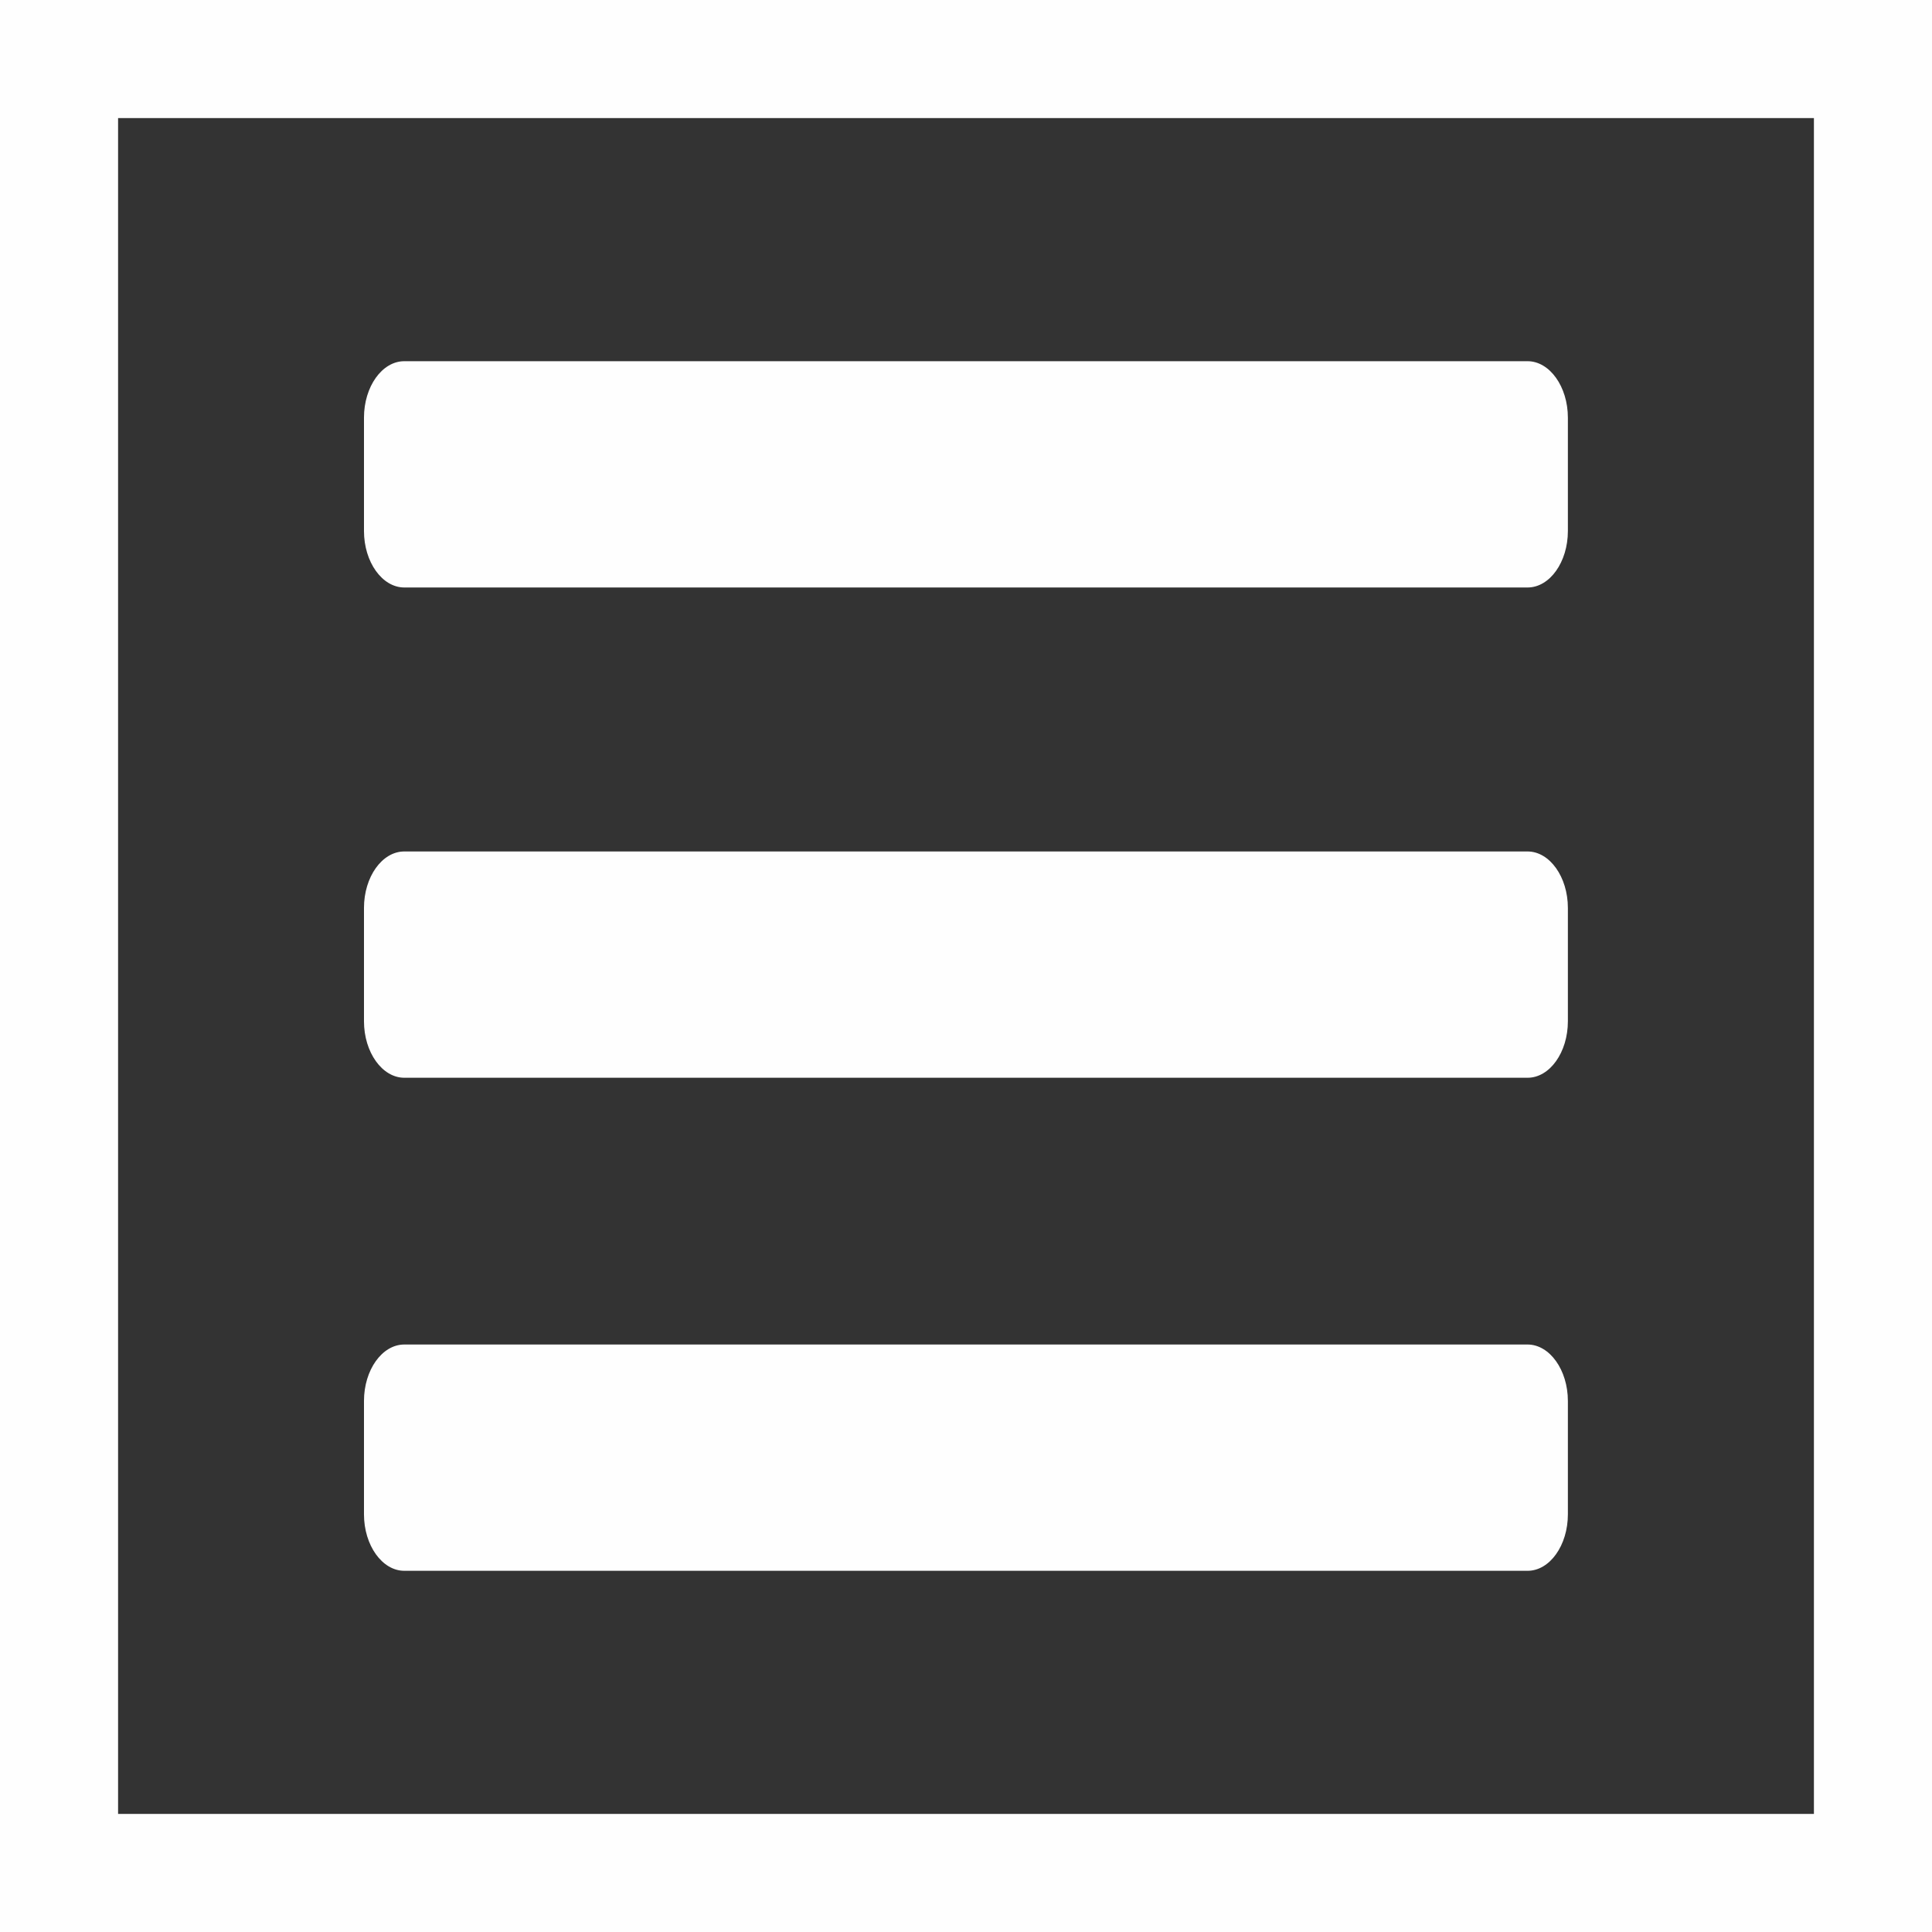 <?xml version="1.0" encoding="UTF-8"?>
<!DOCTYPE svg PUBLIC "-//W3C//DTD SVG 1.1//EN" "http://www.w3.org/Graphics/SVG/1.1/DTD/svg11.dtd">
<!-- Creator: CorelDRAW X6 -->
<svg xmlns="http://www.w3.org/2000/svg" xml:space="preserve" width="100%" height="100%" version="1.1" style="shape-rendering:geometricPrecision; text-rendering:geometricPrecision; image-rendering:optimizeQuality; fill-rule:evenodd; clip-rule:evenodd"
viewBox="0 0 13891 13891"
 xmlns:xlink="http://www.w3.org/1999/xlink">
 <rect x="0" y="0" width="13891" height="13891" fill="#333333" stroke="none"/>
 <defs>
  <style type="text/css">
   <![CDATA[
    .fil0 {fill:#FEFEFE}
   ]]>
  </style>
 </defs>
 <g id="Layer_x0020_1">
  <path class="fil0" d="M849 849l0 12193 12193 0 0 -12193 -12193 0zm-849 -849l13891 0 0 13891 -13891 0 0 -13891zm2907 2597l8076 0c159,0 290,183 290,406l0 815c0,223 -130,406 -290,406l-8076 0c-159,0 -290,-183 -290,-406l0 -815c0,-223 130,-406 290,-406zm0 3525l8076 0c159,0 290,183 290,406l0 815c0,223 -130,406 -290,406l-8076 0c-159,0 -290,-183 -290,-406l0 -815c0,-223 130,-406 290,-406zm0 3545l8076 0c159,0 290,183 290,406l0 815c0,223 -130,406 -290,406l-8076 0c-159,0 -290,-183 -290,-406l0 -815c0,-223 130,-406 290,-406z"/>
 </g>
</svg>
